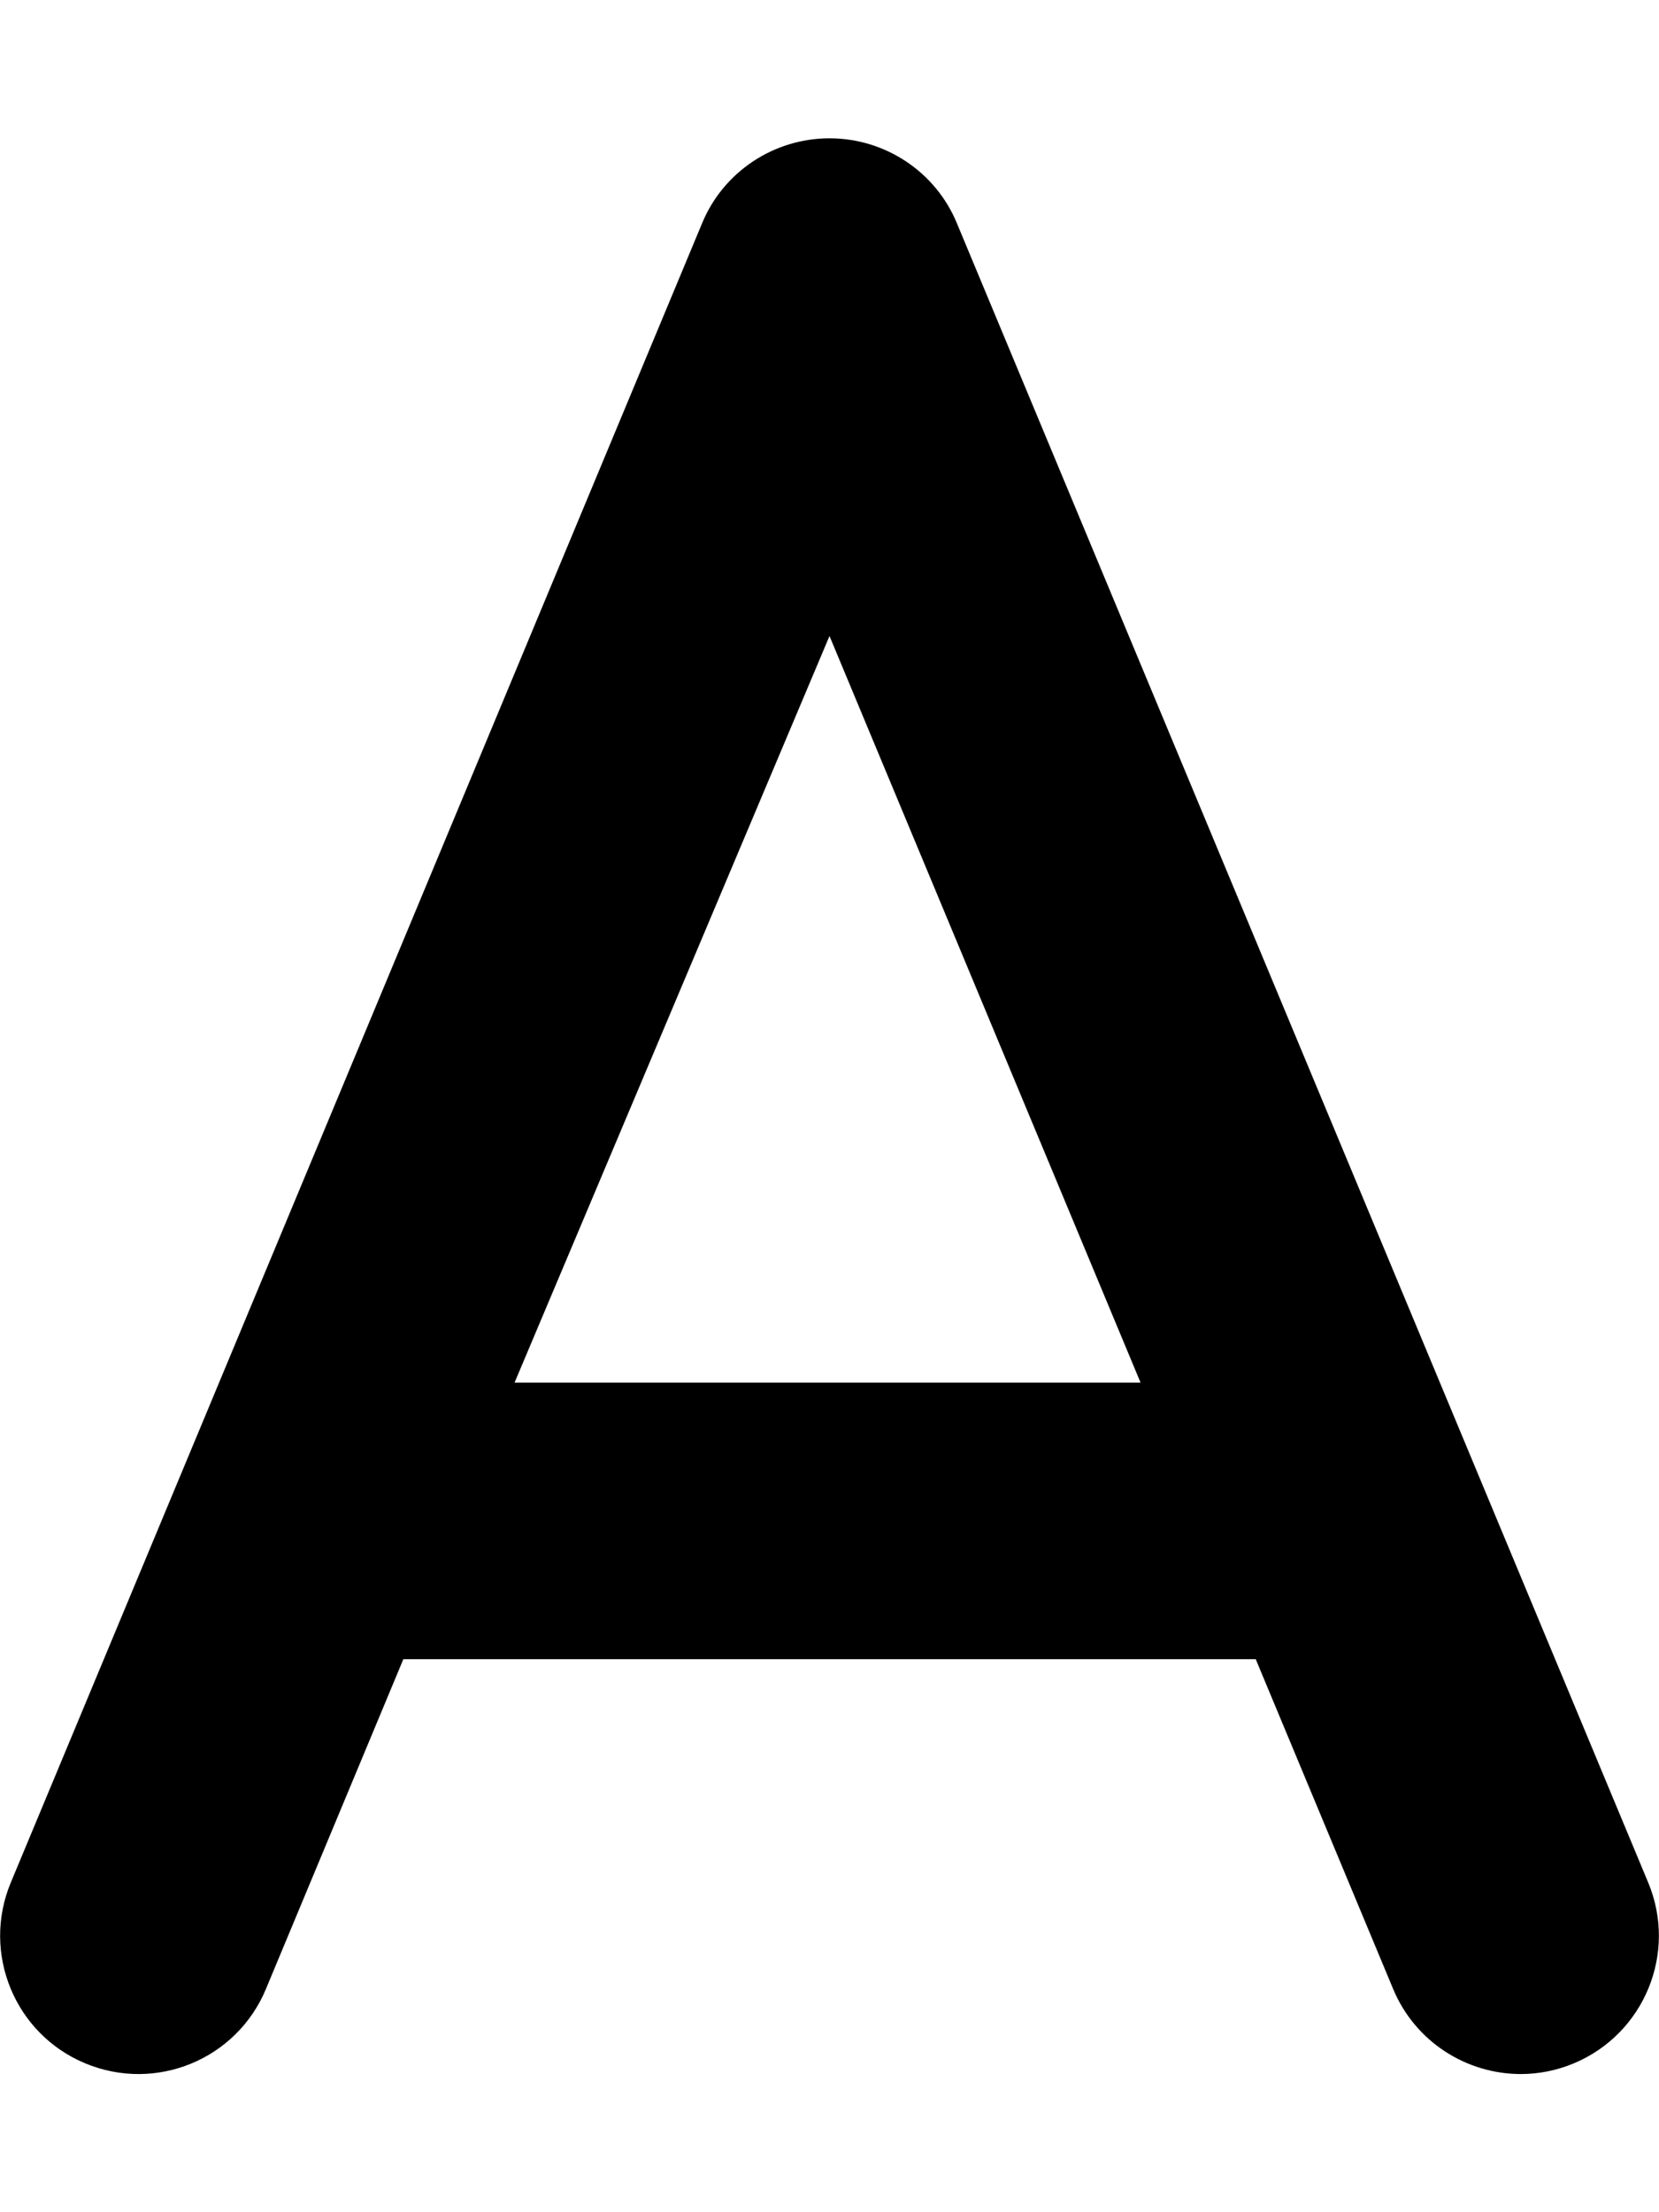 <svg xmlns="http://www.w3.org/2000/svg" viewBox="0 0 384 512"><!--! Font Awesome Free 6.1.1 by @fontawesome - https://fontawesome.com License - https://fontawesome.com/license/free (Icons: CC BY 4.0, Fonts: SIL OFL 1.1, Code: MIT License) Copyright 2022 Fonticons, Inc.--><path d="m381.5 435.7-160-384c-4.9-11.92-16.6-19.69-29.5-19.69s-24.6 7.77-29.5 19.69l-160 384c-6.797 16.31.906 35.05 17.22 41.84 16.38 6.828 35.08-.922 41.84-17.22l31.8-76.31h197.3l31.8 76.31c5.109 12.28 17.02 19.7 29.55 19.7 4.094 0 8.266-.797 12.3-2.484C380.6 470.7 388.3 452 381.5 435.7zM119.1 320 192 147.2 264 320H119.1z"/></svg>